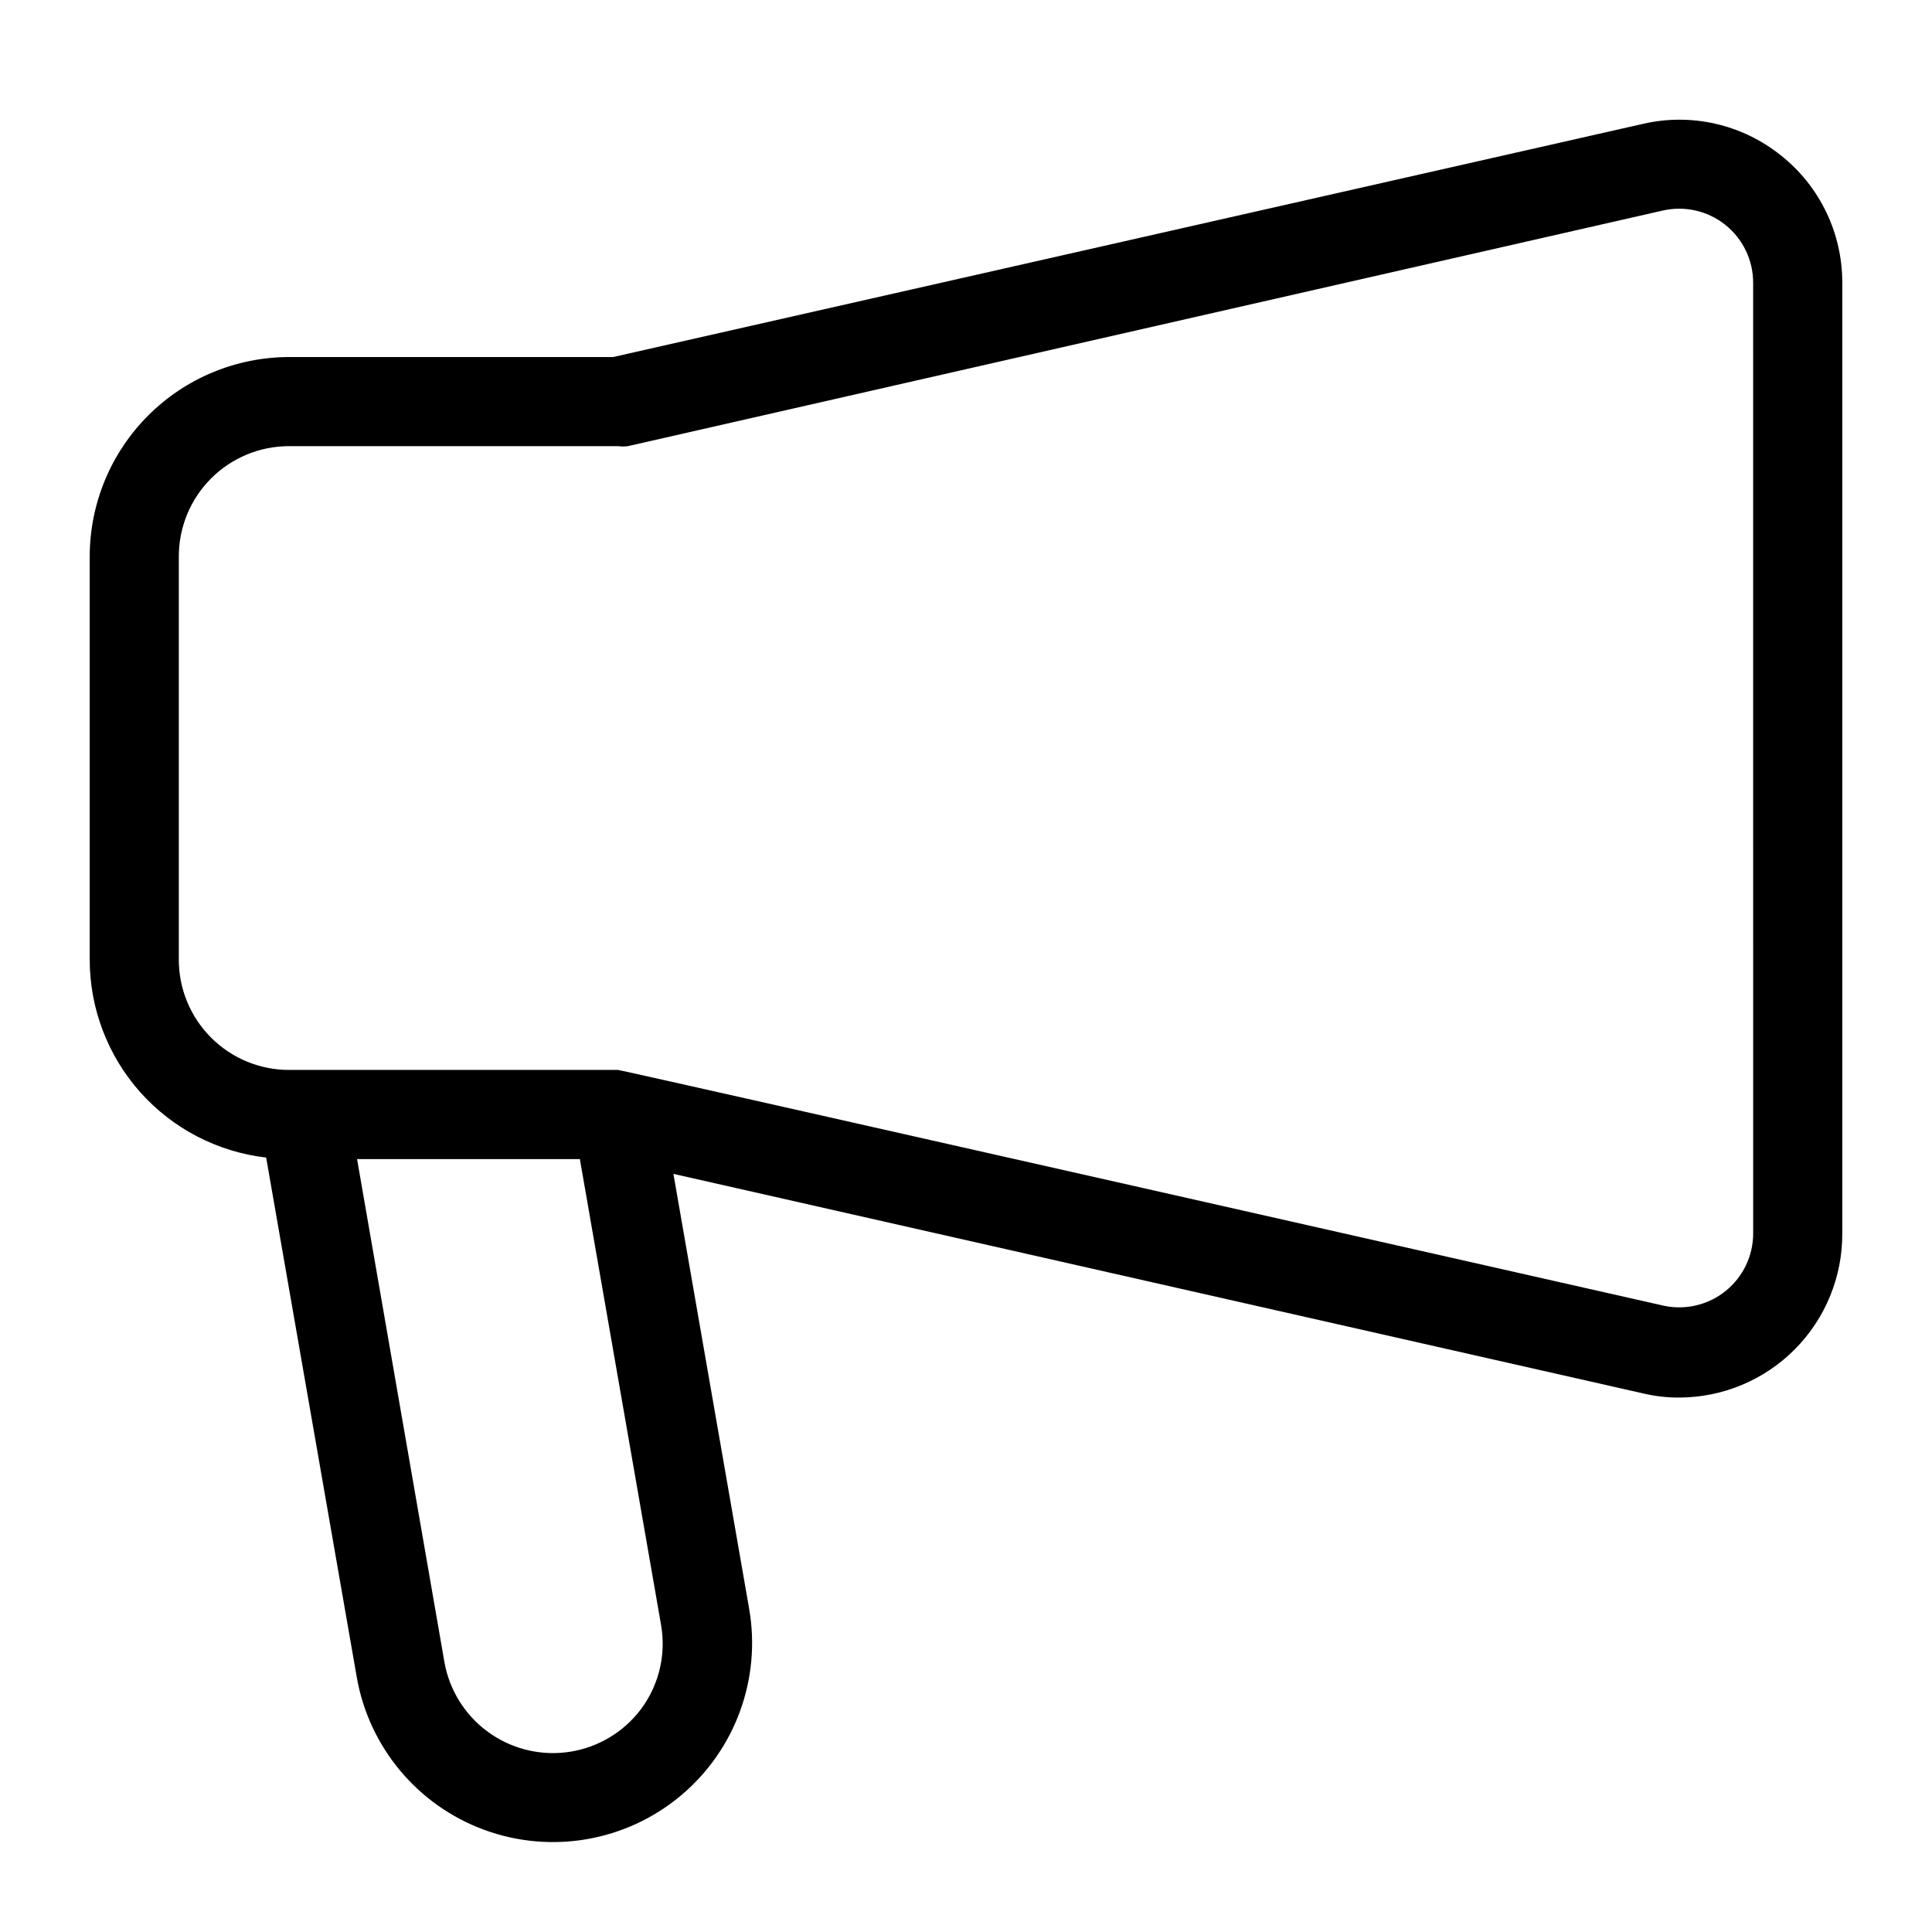 <?xml version="1.0" encoding="UTF-8"?>
<!-- The Best Svg Icon site in the world: iconSvg.co, Visit us! https://iconsvg.co -->
<svg fill="#000000" width="800px" height="800px" version="1.1" viewBox="144 144 512 512" xmlns="http://www.w3.org/2000/svg">
 <path d="m615.93 185.17c-10.254-8.234-23.719-11.309-36.527-8.344l-272.92 61.793h-85.887c-14 0.023-27.426 5.594-37.324 15.496-9.902 9.898-15.477 23.324-15.496 37.324v106.9c0.012 12.953 4.781 25.449 13.402 35.117 8.621 9.664 20.492 15.824 33.359 17.312l24.008 137.68v-0.004c3.234 18.578 16.133 34.016 33.836 40.504 17.707 6.488 37.527 3.035 51.996-9.055 14.469-12.086 21.391-30.977 18.156-49.555l-20.07-115.25 256.94 58.176c3.172 0.754 6.422 1.125 9.684 1.102 11.496-0.043 22.504-4.652 30.594-12.82 8.094-8.164 12.605-19.215 12.543-30.711v-251.91c0.023-13.156-5.981-25.602-16.293-33.77zm-303.07 413.04c-4.801 5.691-11.594 9.336-18.988 10.188-7.398 0.848-14.84-1.156-20.805-5.613-5.969-4.453-10.008-11.016-11.297-18.348l-23.145-133.27h59.043l21.492 123.28-0.004-0.004c1.535 8.469-0.77 17.18-6.297 23.773zm295.75-127.37c0.008 5.906-2.648 11.5-7.231 15.227-4.582 3.727-10.602 5.191-16.383 3.981 0 0-276.31-62.504-277.18-62.504h-87.223c-7.746 0-15.172-3.078-20.648-8.555-5.477-5.477-8.555-12.906-8.555-20.652v-106.9c0-7.742 3.078-15.172 8.555-20.648 5.477-5.477 12.902-8.555 20.648-8.555h87.223c0.863 0.117 1.738 0.117 2.598 0l274.18-62.426c5.824-1.344 11.945 0.043 16.621 3.769 4.676 3.727 7.398 9.383 7.387 15.359z"/>
</svg>